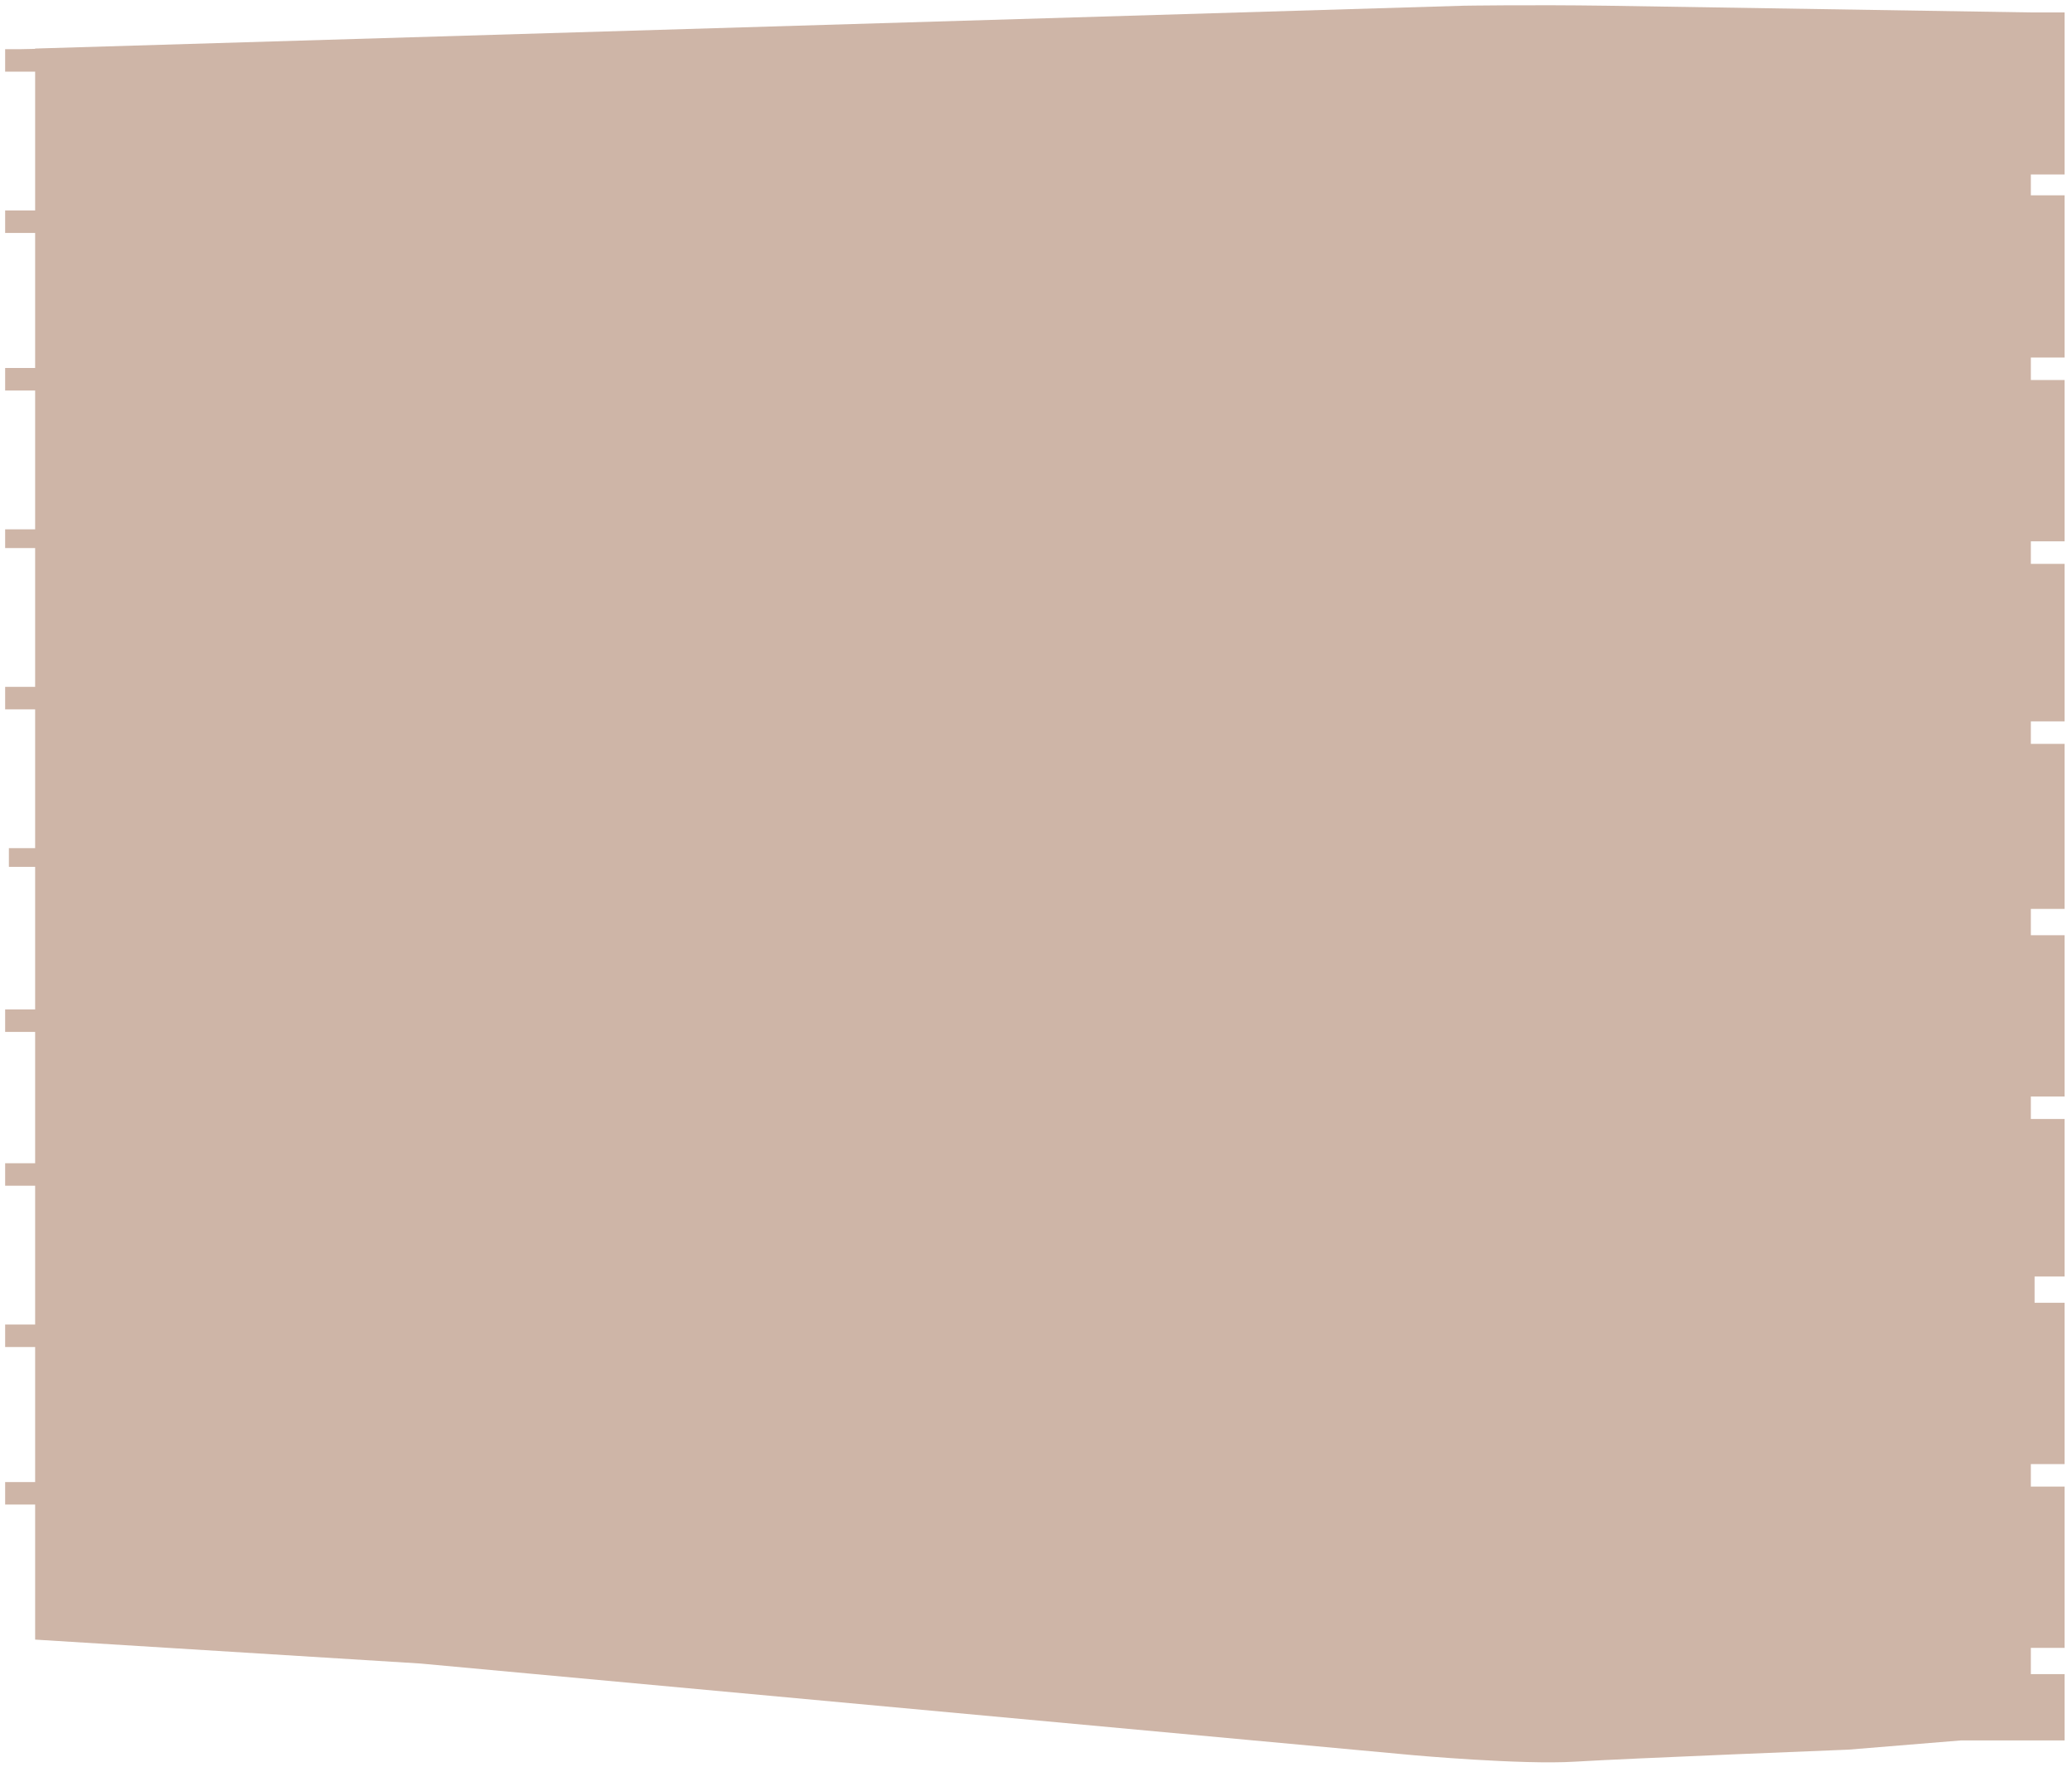 <svg xmlns="http://www.w3.org/2000/svg" width="204" height="174" viewBox="0 0 204 174" fill="none"><path fill-rule="evenodd" clip-rule="evenodd" d="M199.948 17.182V19.229H203.271V35.202H199.948V37.417H203.271V53.298H199.948V55.513H203.271V71.024H199.948V73.24H203.271V89.49H199.948V92.075H203.271V107.955H199.948V110.171H203.271V125.682H200.317V128.267H203.271V144.147H199.948V146.363H203.271V162.243H199.948V164.829H203.271V171.353H193.085L182.005 172.261C182.005 172.261 160.324 173.123 155.061 173.446C149.799 173.769 139.058 172.799 139.058 172.799L41.376 163.782L3.46 161.428V148.133H0.506V145.917H3.46V132.622H0.506V130.406H3.46V116.742H0.506V114.526H3.46V101.6H0.506V99.384H3.46V85.35H0.875V83.504H3.46V69.84H0.506V67.624H3.46V53.959H0.506V52.113H3.46V38.448H0.506V36.233H3.46V22.937H0.506V20.722H3.46V7.057H0.506V4.841H2.029L3.46 4.811V4.78L144.105 0.563C144.105 0.563 150.66 0.456 158.17 0.563C164.14 0.656 199.948 1.225 199.948 1.225H203.271V17.182H199.948Z" fill="#B99682" fill-opacity="0.7"></path></svg>